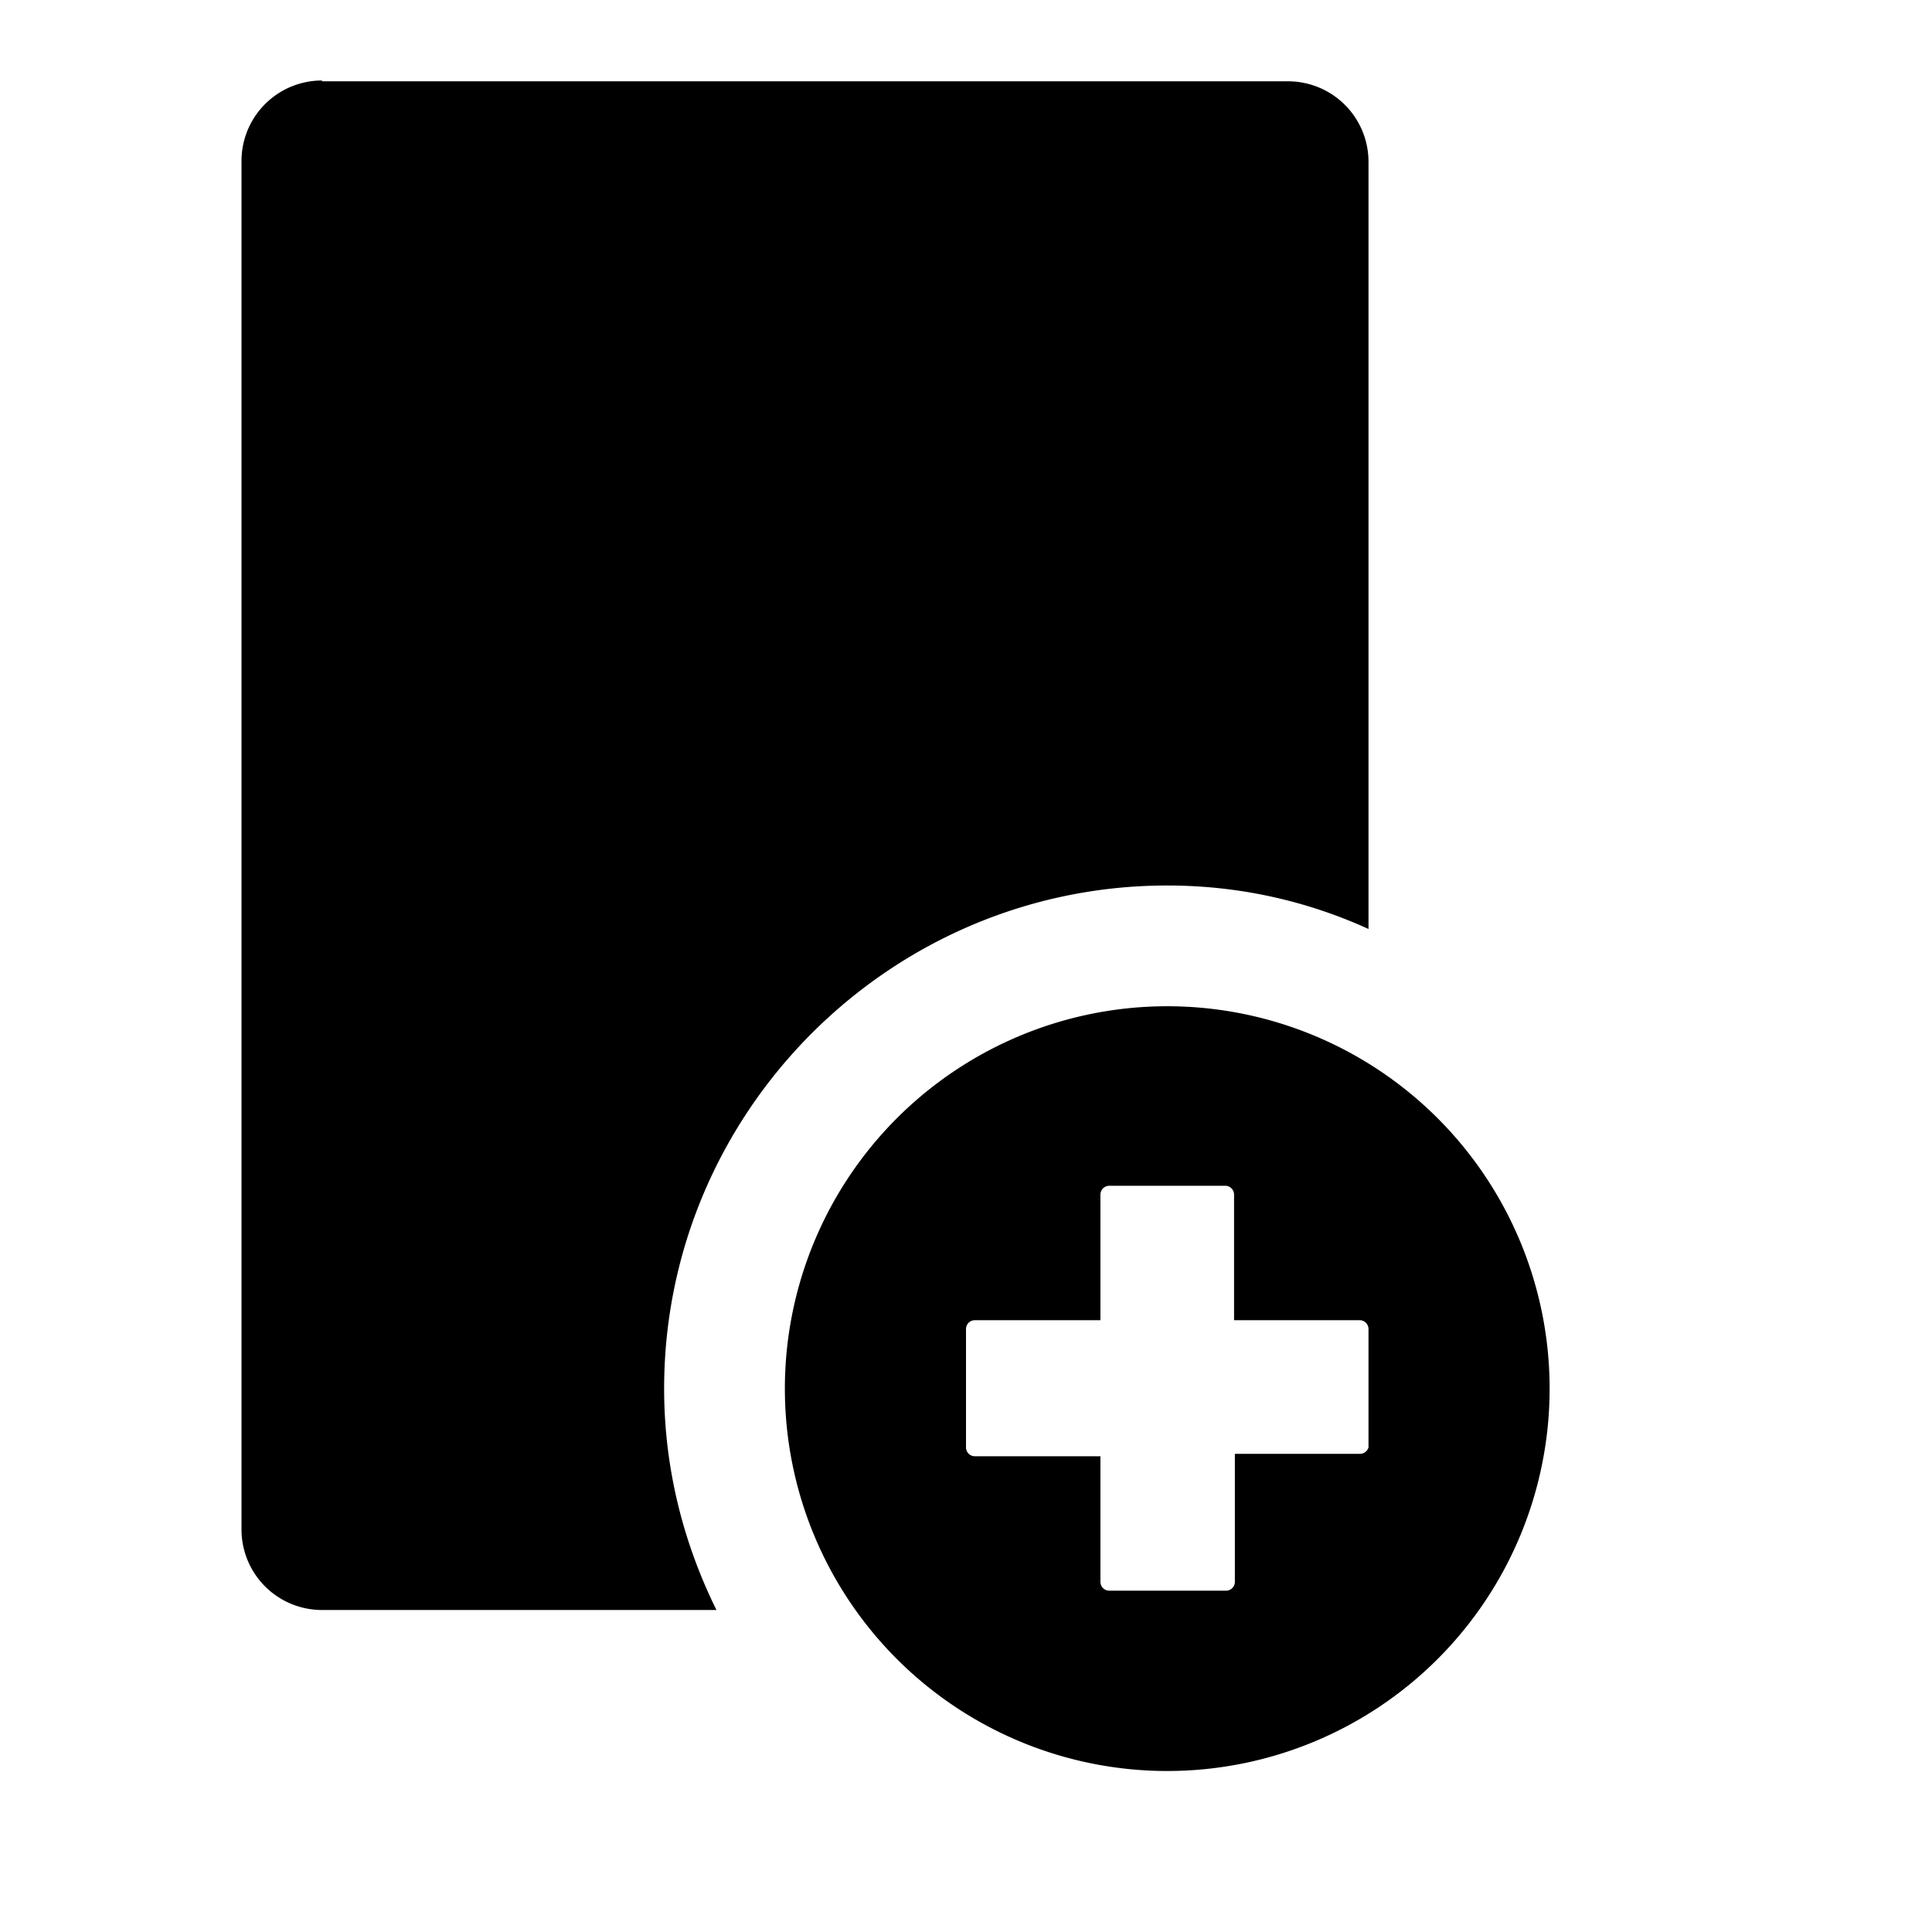 <svg xmlns="http://www.w3.org/2000/svg" version="1.1" width="24" height="24" viewBox="0 0 24 24">
  <g id="icon-insertion">
    <path d="m4 1a1 1 0 0 0-1 1v17a1 1 0 0 0 1 1h4.9c-0.41-0.83-0.65-1.76-0.65-2.75 0-3.44 2.81-6.25 6.25-6.25 0.89 0 1.73 0.19 2.5 0.54v-9.53a1 1 0 0 0-1-1h-12z"/>
    <path d="m14.5 12.5a4.75 4.75 0 0 0-4.75 4.75 4.75 4.75 0 0 0 4.75 4.75 4.75 4.75 0 0 0 4.75-4.75 4.75 4.75 0 0 0-4.75-4.75zm-0.72 2.23h1.44a0.11 0.11 0 0 1 0.11 0.11v1.56h1.56a0.11 0.11 0 0 1 0.11 0.11v1.47a0.11 0.11 0 0 1-0.1 0.08h-1.56v1.59a0.11 0.11 0 0 1-0.11 0.11h-1.45a0.11 0.11 0 0 1-0.11-0.11v-1.56h-1.56a0.11 0.11 0 0 1-0.11-0.11v-1.47a0.11 0.11 0 0 1 0.11-0.11h1.56v-1.56a0.11 0.11 0 0 1 0.11-0.11z"/>
  </g>
</svg>